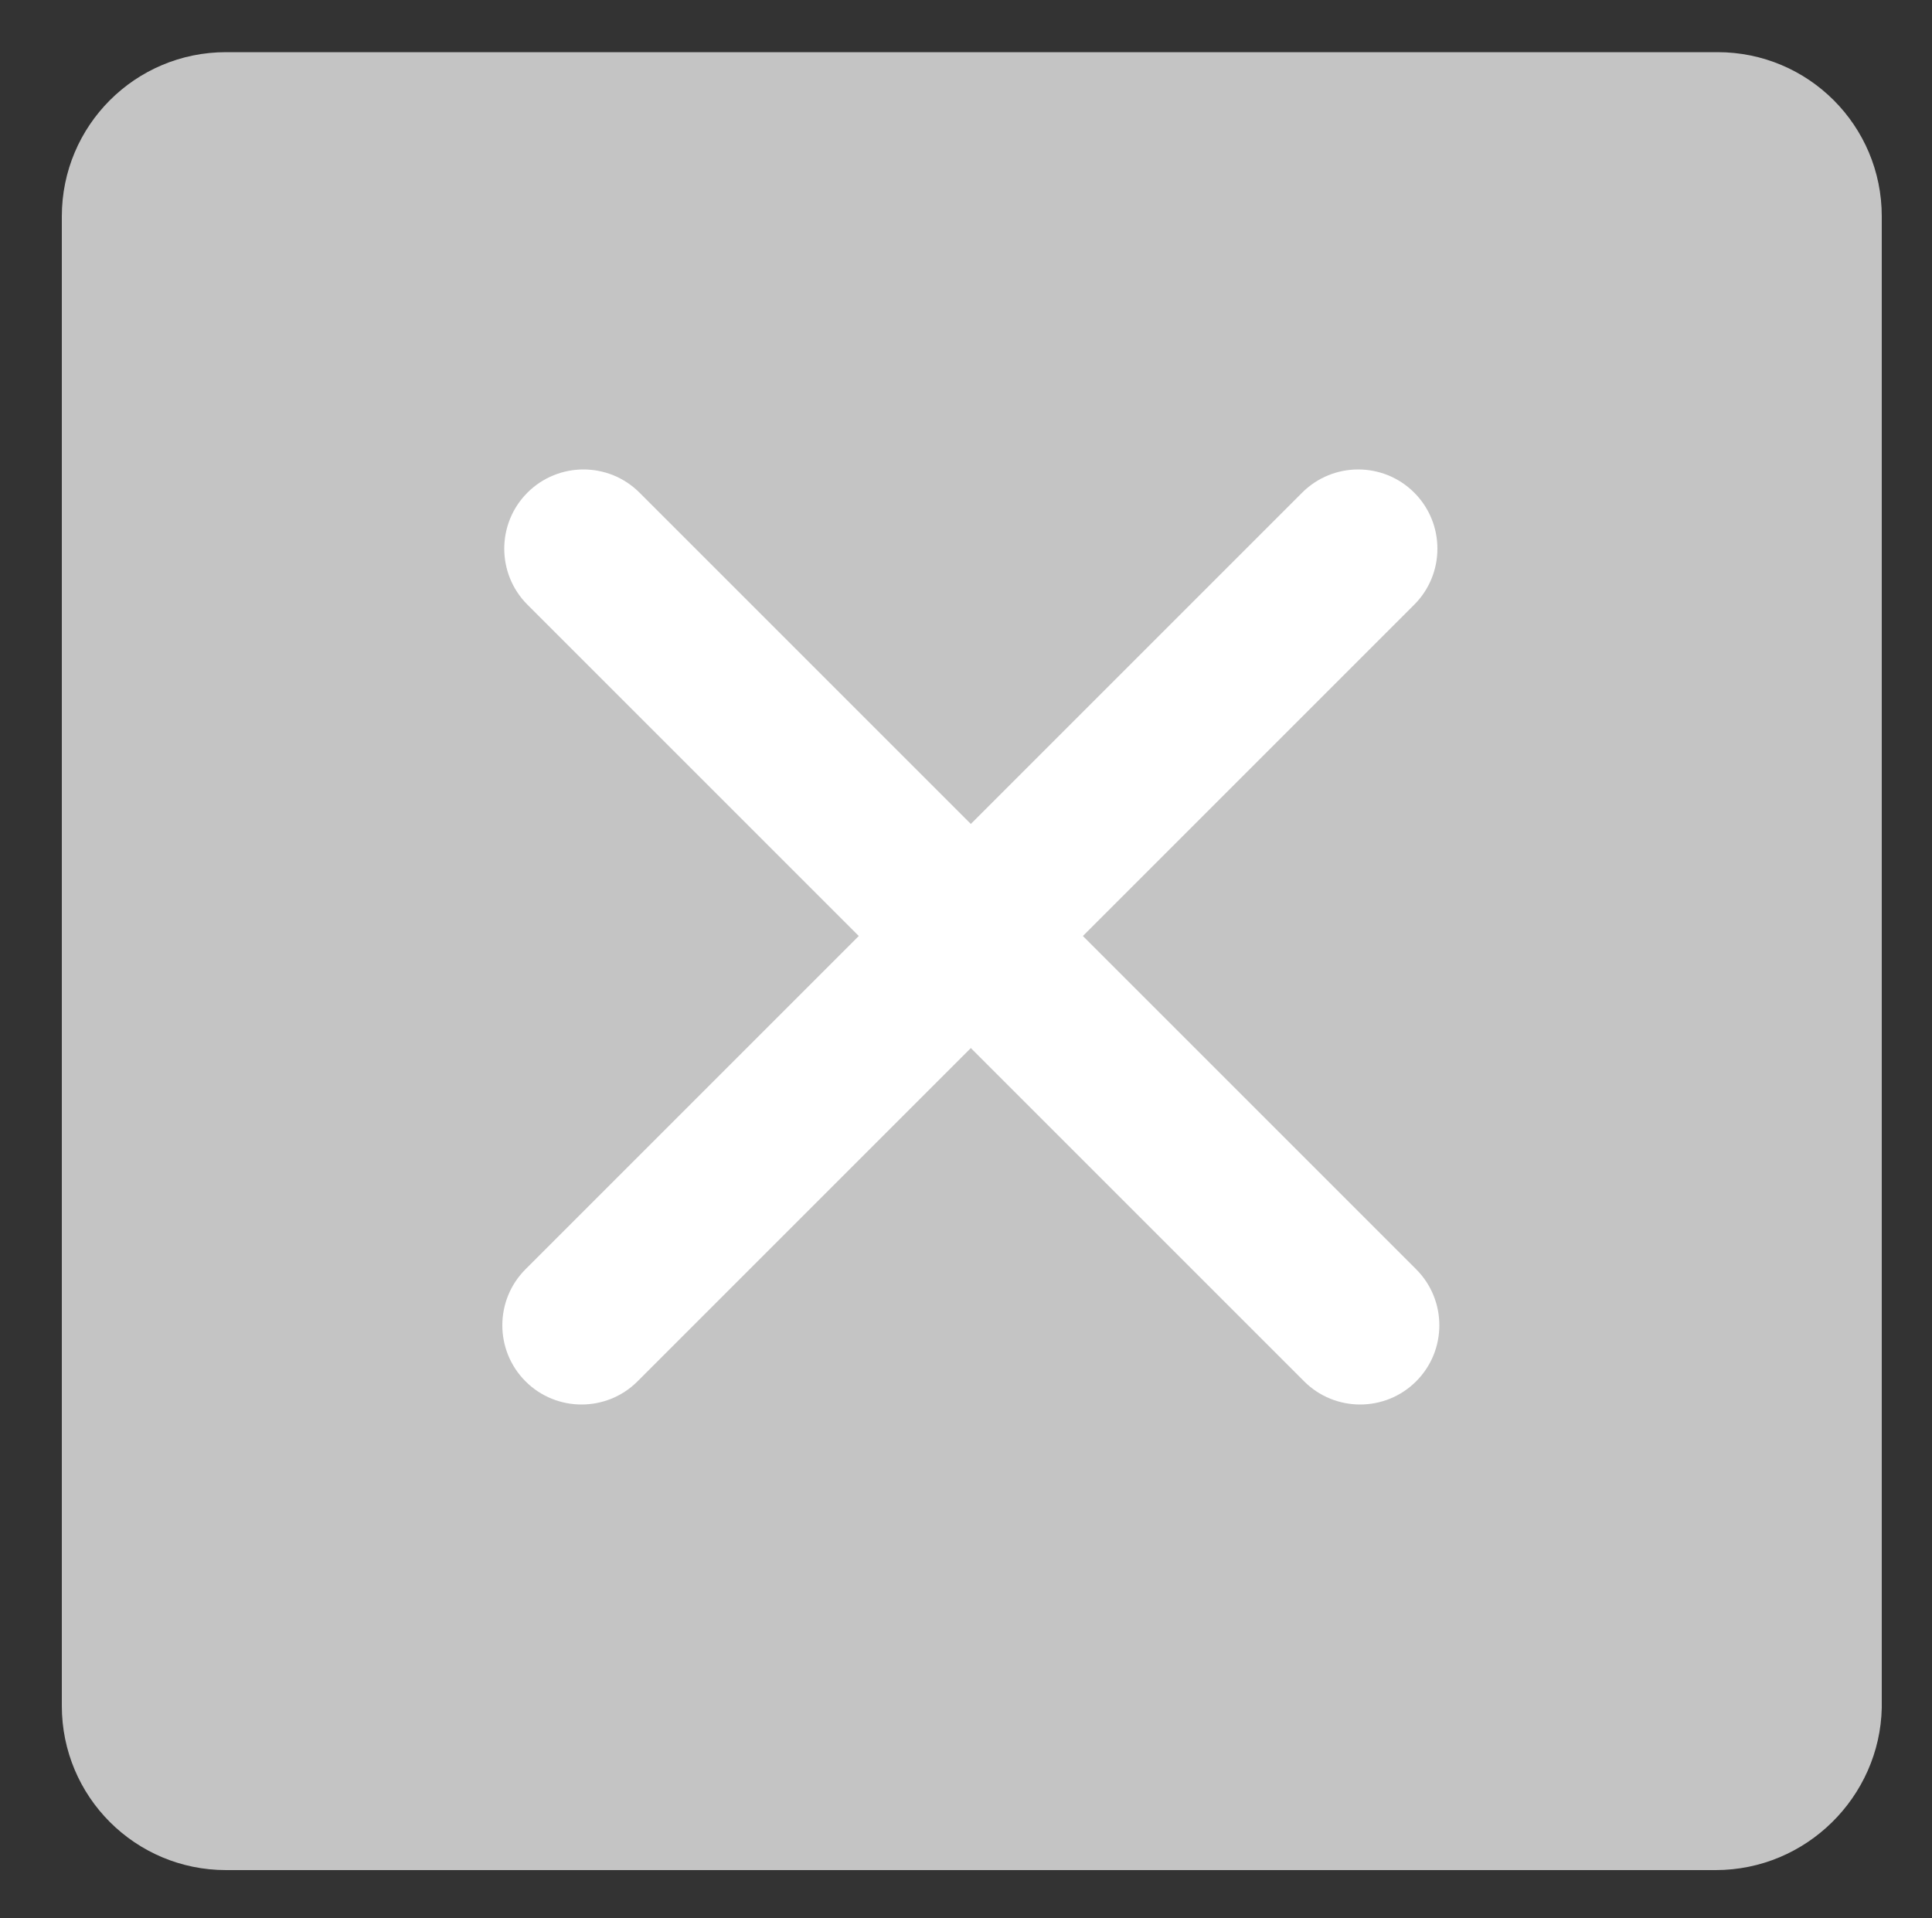 <?xml version="1.0" encoding="utf-8"?>
<!-- Generator: Adobe Illustrator 22.1.0, SVG Export Plug-In . SVG Version: 6.00 Build 0)  -->
<svg version="1.1" id="圖層_1" xmlns="http://www.w3.org/2000/svg" xmlns:xlink="http://www.w3.org/1999/xlink" x="0px" y="0px"
	 viewBox="0 0 100 99.3" style="enable-background:new 0 0 100 99.3;" xml:space="preserve">
<rect x="0" y="0" width="100" height="99.3" fill="#333333" stroke="none"/>
<style type="text/css">
	.st0{fill:#C4C4C4;}
	.st1{fill:#FFFFFF;}
</style>
<path class="st0" d="M88.8,96.8H11.7c-4.7,0-8.5-3.8-8.5-8.5V11.2c0-4.7,3.8-8.5,8.5-8.5h77.2c4.7,0,8.5,3.8,8.5,8.5v77.2
	C97.3,93,93.5,96.8,88.8,96.8z"/>
<path class="st1" d="M27.2,71.5L27.2,71.5c-1.6-1.6-1.6-4.2,0-5.8l40.2-40.2c1.6-1.6,4.2-1.6,5.8,0l0,0c1.6,1.6,1.6,4.2,0,5.8
	L33,71.5C31.4,73.1,28.8,73.1,27.2,71.5z"/>
<path class="st1" d="M73.3,71.5L73.3,71.5c-1.6,1.6-4.2,1.6-5.8,0L27.3,31.3c-1.6-1.6-1.6-4.2,0-5.8l0,0c1.6-1.6,4.2-1.6,5.8,0
	l40.2,40.2C74.9,67.3,74.9,69.9,73.3,71.5z"/>
</svg>
